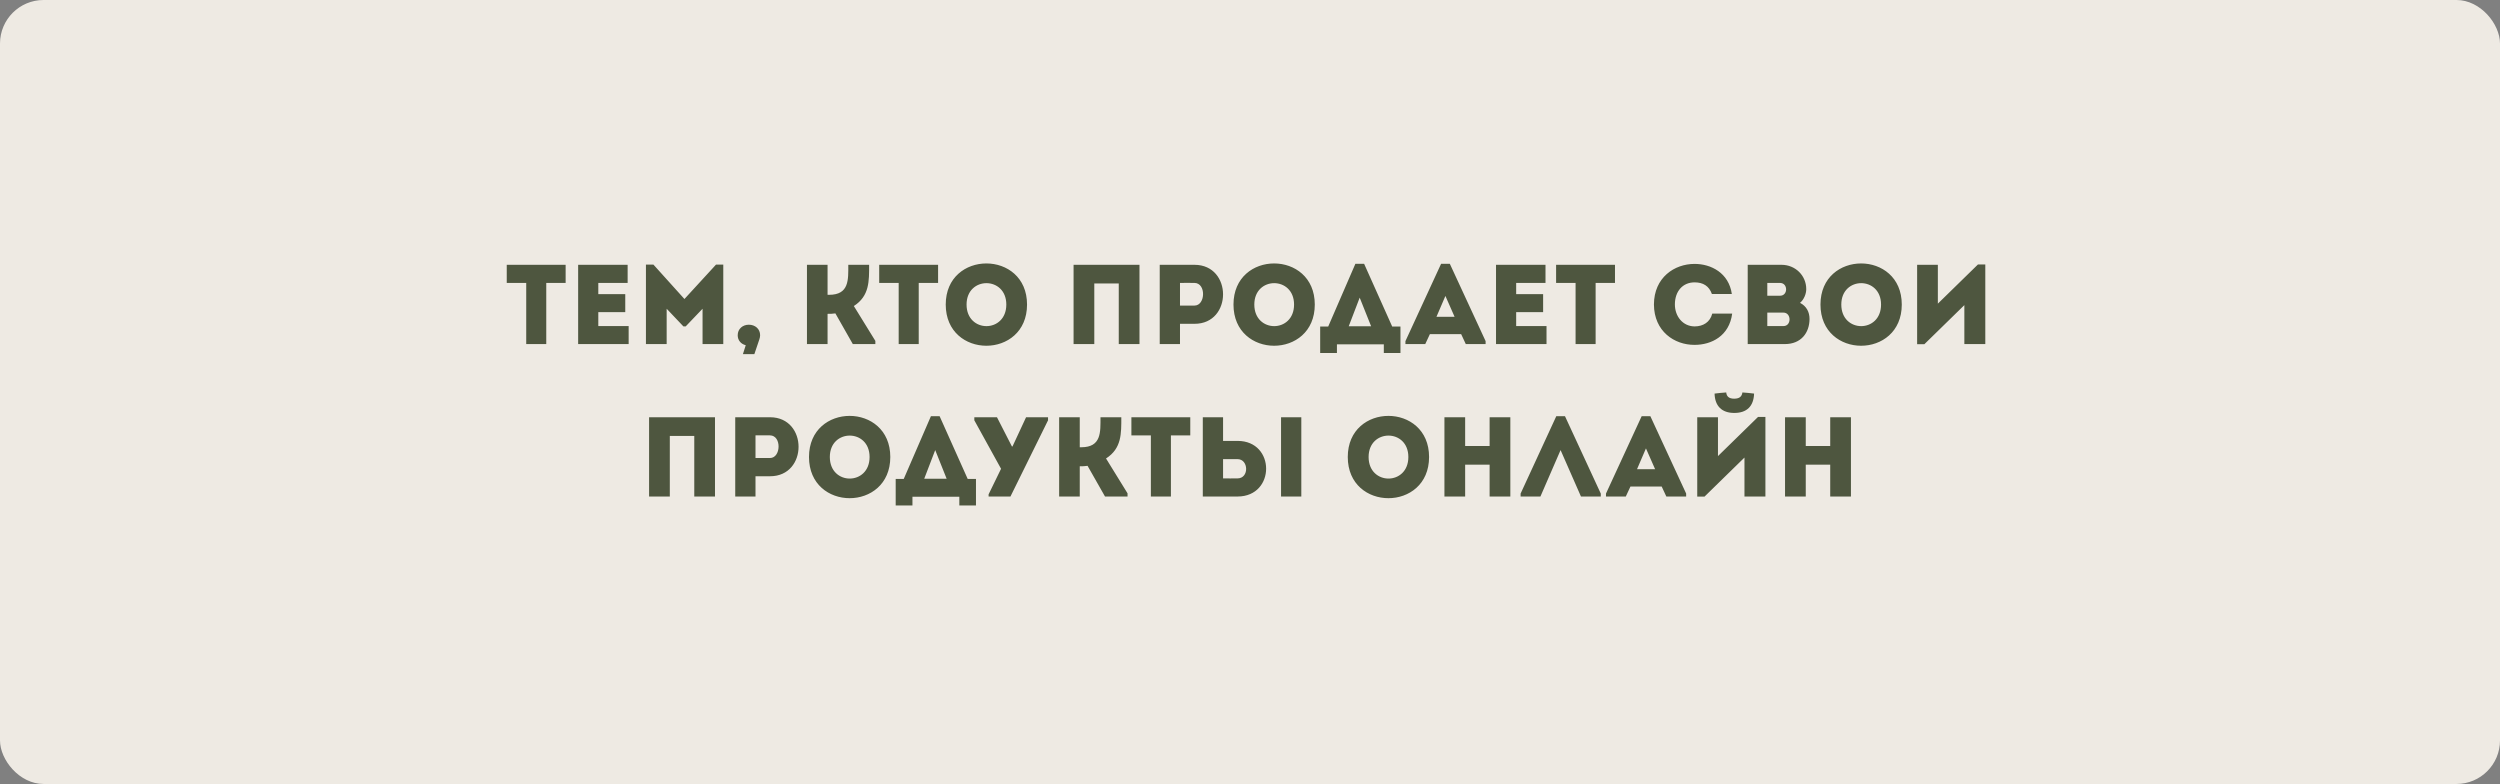 <?xml version="1.0" encoding="UTF-8"?> <svg xmlns="http://www.w3.org/2000/svg" width="574" height="180" viewBox="0 0 574 180" fill="none"><rect x="0" y="0" width="574" height="180" fill="#808080" stroke="none"/><rect width="574" height="180" rx="10" fill="#EEEAE3"></rect><path d="M116.349 60.8H129.869V64.96H125.423V79H120.821V64.96H116.349V60.8ZM144.105 64.96H137.371V67.534H143.559V71.668H137.371V74.866H144.339V79H132.743V60.8H144.105V64.96ZM166.065 60.748V79H161.307V70.888L157.433 74.944H156.913L153.065 70.888V79H148.307V60.748H150.023L157.147 68.652L164.401 60.748H166.065ZM174.524 76.972C174.524 77.336 174.446 77.57 174.342 77.934L173.198 81.314H170.572L171.222 79.26C170.156 79 169.376 78.168 169.376 76.972C169.376 75.516 170.52 74.554 171.924 74.554C173.38 74.554 174.524 75.516 174.524 76.972ZM185.277 79V60.8H190.009V67.69H190.347C195.001 67.69 194.767 64.206 194.767 60.8H199.551C199.551 64.518 199.655 67.95 196.041 70.264L200.981 78.272V79H195.807L191.803 71.954C191.179 72.058 190.607 72.058 190.009 72.058V79H185.277ZM201.865 60.8H215.385V64.96H210.939V79H206.337V64.96H201.865V60.8ZM235.808 69.926C235.808 82.536 217.14 82.536 217.14 69.926C217.14 57.342 235.808 57.342 235.808 69.926ZM221.924 69.926C221.924 76.53 231.05 76.53 231.05 69.926C231.05 63.374 221.924 63.374 221.924 69.926ZM256.867 79V65.09H251.251V79H246.493V60.8H261.625V79H256.867ZM266.272 79V60.8H274.28C282.99 60.826 282.99 74.346 274.28 74.346H270.926V79H266.272ZM274.254 70.16C276.802 70.16 276.958 64.986 274.254 64.96C273.162 64.934 271.992 64.96 270.926 64.96V70.16H274.254ZM301.875 69.926C301.875 82.536 283.207 82.536 283.207 69.926C283.207 57.342 301.875 57.342 301.875 69.926ZM287.991 69.926C287.991 76.53 297.117 76.53 297.117 69.926C297.117 63.374 287.991 63.374 287.991 69.926ZM303.112 81.054V74.97H304.958L311.198 60.566H313.2L319.648 74.97H321.546V81.054H317.724V79.052H306.96V81.054H303.112ZM314.812 74.918L312.186 68.34L309.664 74.918H314.812ZM328.303 76.712L327.237 79H322.687V78.324L330.877 60.566H332.879L341.095 78.324V79H336.545L335.479 76.712H328.303ZM329.811 72.734H333.971L331.865 67.95L329.811 72.734ZM354.847 64.96H348.113V67.534H354.301V71.668H348.113V74.866H355.081V79H343.485V60.8H354.847V64.96ZM357.281 60.8H370.801V64.96H366.355V79H361.753V64.96H357.281V60.8ZM379.743 69.9C379.769 63.712 384.449 60.592 389.077 60.592C392.847 60.592 396.929 62.646 397.631 67.508H393.055C392.405 65.662 391.027 64.83 389.077 64.83C386.347 64.83 384.553 66.884 384.553 69.9C384.553 72.578 386.321 74.918 389.077 74.944C391.053 74.944 392.639 73.956 393.133 72.006H397.709C397.033 77.154 392.951 79.182 389.077 79.182C384.449 79.208 379.769 76.088 379.743 69.9ZM414.716 66.39C414.716 67.482 414.17 68.808 413.286 69.536C414.768 70.29 415.47 71.642 415.47 73.254C415.444 76.426 413.52 79 409.802 79H401.274V60.8H409.048C412.194 60.8 414.716 63.244 414.716 66.39ZM405.772 67.898H408.71C410.556 67.898 410.556 64.96 408.684 64.96H405.772V67.898ZM405.772 74.866H409.49C411.362 74.866 411.336 71.772 409.464 71.772H405.772V74.866ZM436.648 69.926C436.648 82.536 417.98 82.536 417.98 69.926C417.98 57.342 436.648 57.342 436.648 69.926ZM422.764 69.926C422.764 76.53 431.89 76.53 431.89 69.926C431.89 63.374 422.764 63.374 422.764 69.926ZM440.173 79.026V60.8H444.931V69.718L454.135 60.722H455.825V79H451.015V70.056L441.837 79.026H440.173ZM159.405 114V100.09H153.789V114H149.031V95.8H164.163V114H159.405ZM168.81 114V95.8H176.818C185.528 95.826 185.528 109.346 176.818 109.346H173.464V114H168.81ZM176.792 105.16C179.34 105.16 179.496 99.986 176.792 99.96C175.7 99.934 174.53 99.96 173.464 99.96V105.16H176.792ZM204.413 104.926C204.413 117.536 185.745 117.536 185.745 104.926C185.745 92.342 204.413 92.342 204.413 104.926ZM190.529 104.926C190.529 111.53 199.655 111.53 199.655 104.926C199.655 98.374 190.529 98.374 190.529 104.926ZM205.65 116.054V109.97H207.496L213.736 95.566H215.738L222.186 109.97H224.084V116.054H220.262V114.052H209.498V116.054H205.65ZM217.35 109.918L214.724 103.34L212.202 109.918H217.35ZM229.841 107.63L223.705 96.502V95.8H228.905L232.337 102.508H232.467L235.587 95.8H240.631V96.502L231.999 114H226.981V113.506L229.841 107.63ZM243.18 114V95.8H247.912V102.69H248.25C252.904 102.69 252.67 99.206 252.67 95.8H257.454C257.454 99.518 257.558 102.95 253.944 105.264L258.884 113.272V114H253.71L249.706 106.954C249.082 107.058 248.51 107.058 247.912 107.058V114H243.18ZM259.768 95.8H273.288V99.96H268.842V114H264.24V99.96H259.768V95.8ZM280.816 101.234H284.17C292.88 101.234 292.88 113.974 284.17 114H276.162V95.8H280.816V101.234ZM298.782 95.8V114H294.128V95.8H298.782ZM280.816 109.84C281.882 109.84 283.052 109.866 284.144 109.84C286.848 109.814 286.692 105.42 284.144 105.42H280.816V109.84ZM328.116 104.926C328.116 117.536 309.448 117.536 309.448 104.926C309.448 92.342 328.116 92.342 328.116 104.926ZM314.232 104.926C314.232 111.53 323.358 111.53 323.358 104.926C323.358 98.374 314.232 98.374 314.232 104.926ZM342.015 114V106.694H336.399V114H331.641V95.8H336.399V102.404H342.015V95.8H346.773V114H342.015ZM349.131 114V113.324L357.321 95.566H359.323L367.539 113.324V114H362.989L358.309 103.34L353.681 114H349.131ZM374.349 111.712L373.283 114H368.733V113.324L376.923 95.566H378.925L387.141 113.324V114H382.591L381.525 111.712H374.349ZM375.857 107.734H380.017L377.911 102.95L375.857 107.734ZM396.343 90.106C395.433 90.158 394.549 90.262 393.665 90.366C393.743 93.278 395.381 94.812 398.189 94.812C401.075 94.812 402.635 93.278 402.739 90.366C401.855 90.262 400.971 90.158 400.061 90.106C399.905 91.198 399.203 91.536 398.137 91.536C397.045 91.536 396.421 91.068 396.343 90.106ZM400.529 114V105.056L391.351 114.026H389.687V95.8H394.445V104.718L403.649 95.722H405.339V114H400.529ZM420.218 114V106.694H414.602V114H409.844V95.8H414.602V102.404H420.218V95.8H424.976V114H420.218Z" fill="#4E563F"></path></svg> 